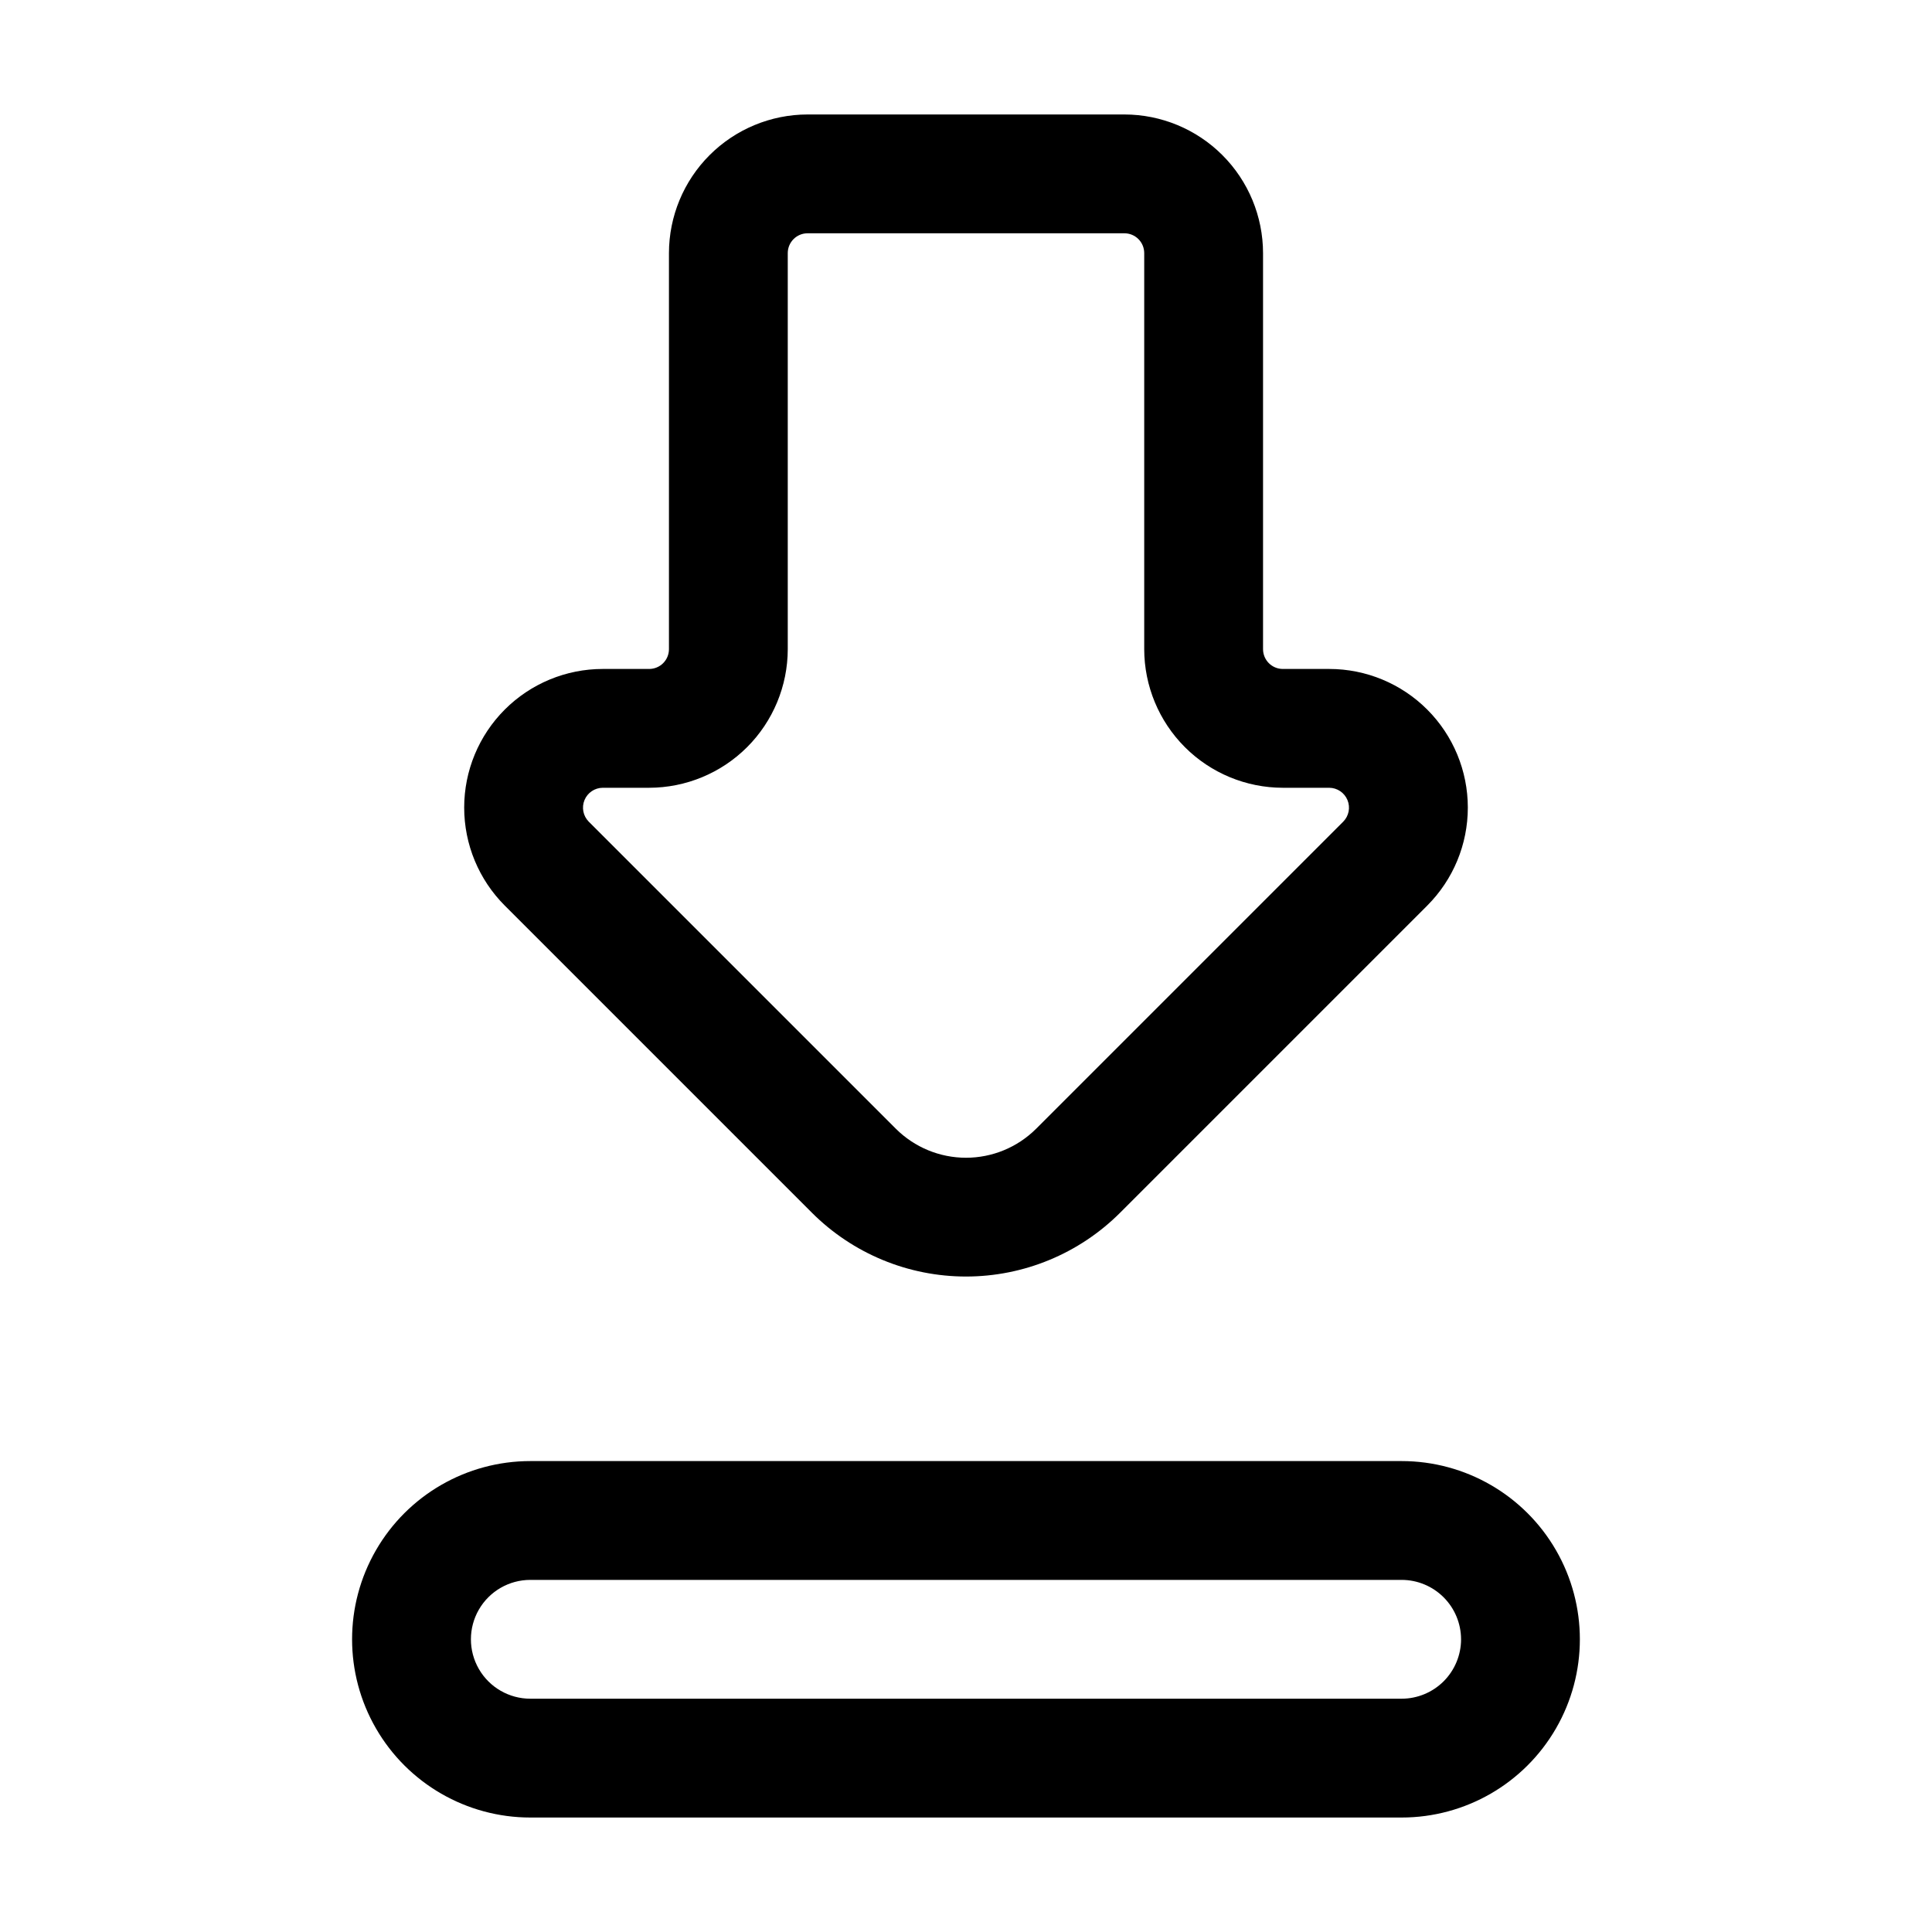 <?xml version="1.0" encoding="UTF-8"?>
<!-- Uploaded to: SVG Repo, www.svgrepo.com, Generator: SVG Repo Mixer Tools -->
<svg fill="#000000" width="800px" height="800px" version="1.1" viewBox="144 144 512 512" xmlns="http://www.w3.org/2000/svg">
 <g>
  <path d="m284.54 531.2c-16.875 0-32.469 9.004-40.906 23.617-8.438 14.613-8.438 32.617 0 47.23s24.031 23.617 40.906 23.617h230.91-0.004c16.875 0 32.469-9.004 40.906-23.617s8.438-32.617 0-47.23c-8.438-14.613-24.031-23.617-40.906-23.617zm246.66 47.23c-0.008 4.176-1.668 8.176-4.617 11.129-2.953 2.949-6.953 4.609-11.129 4.617h-230.91c-5.625 0-10.824-3-13.637-7.871-2.812-4.871-2.812-10.875 0-15.746s8.012-7.871 13.637-7.871h230.91-0.004c4.176 0.004 8.176 1.664 11.129 4.617 2.949 2.949 4.609 6.953 4.617 11.125z"/>
  <path d="m496.27 321.28h-12.305c-2.894 0-5.246-2.348-5.246-5.246v-104.96c-0.012-9.738-3.887-19.078-10.773-25.965-6.887-6.887-16.223-10.762-25.961-10.773h-83.969c-9.742 0.012-19.078 3.887-25.965 10.773s-10.762 16.227-10.773 25.965v104.96c0 1.391-0.551 2.727-1.535 3.711-0.984 0.984-2.32 1.535-3.711 1.535h-12.301c-9.742 0.004-19.078 3.879-25.965 10.766-6.887 6.891-10.754 16.23-10.754 25.969s3.867 19.082 10.75 25.969l81.43 81.43c10.828 10.809 25.504 16.879 40.809 16.879 15.301 0 29.977-6.07 40.809-16.879l81.43-81.43h-0.004c6.887-6.887 10.754-16.23 10.75-25.969 0-9.738-3.867-19.078-10.754-25.969-6.883-6.887-16.223-10.762-25.961-10.766zm3.715 40.453-81.43 81.43v-0.004c-4.93 4.902-11.602 7.656-18.555 7.656-6.957 0-13.625-2.754-18.559-7.656l-81.43-81.426c-1.48-1.508-1.918-3.758-1.109-5.711 0.809-1.957 2.711-3.238 4.828-3.254h12.301c9.738-0.012 19.074-3.883 25.965-10.77 6.887-6.891 10.758-16.227 10.77-25.965v-104.96c0-2.898 2.352-5.25 5.25-5.25h83.969c1.391 0 2.727 0.555 3.711 1.539 0.984 0.984 1.535 2.32 1.535 3.711v104.96c0.012 9.738 3.887 19.074 10.773 25.965 6.887 6.887 16.223 10.758 25.961 10.77h12.305c2.113 0.016 4.016 1.297 4.824 3.254 0.812 1.953 0.375 4.203-1.109 5.711z"/>
 </g>
</svg>